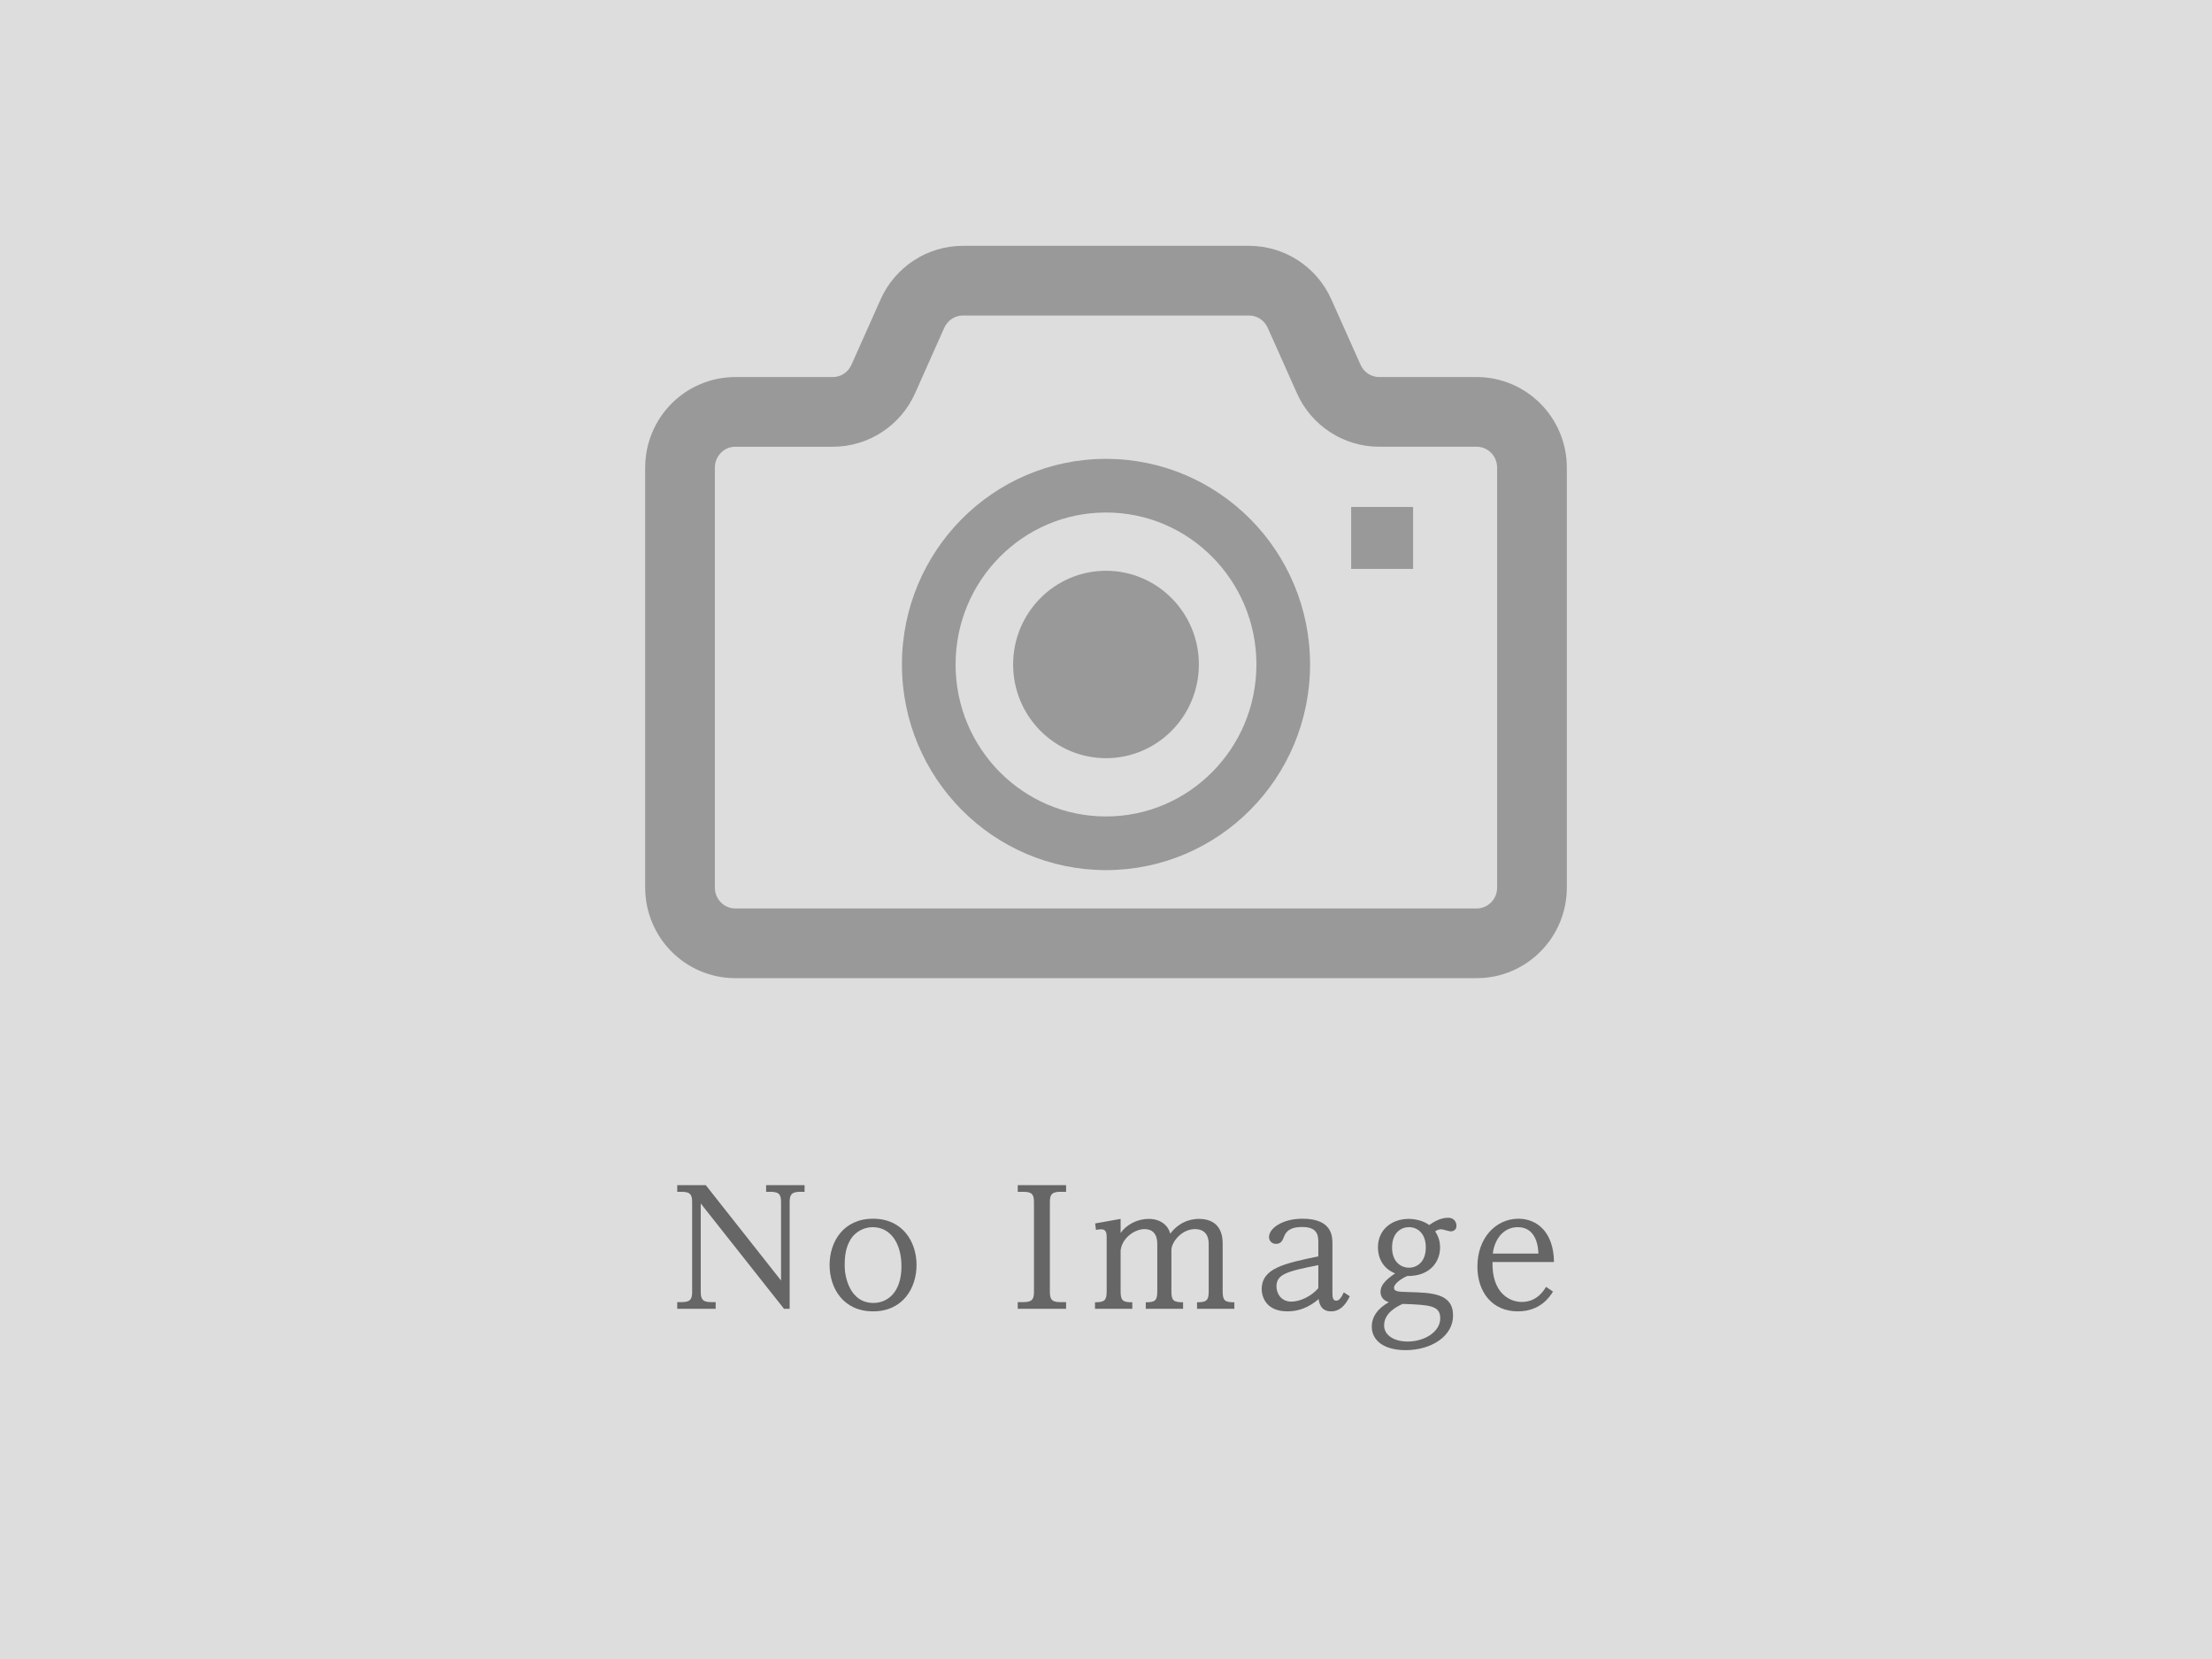 <?xml version="1.0" encoding="utf-8"?>
<!-- Generator: Adobe Illustrator 24.3.0, SVG Export Plug-In . SVG Version: 6.00 Build 0)  -->
<svg version="1.1" id="レイヤー_1" xmlns="http://www.w3.org/2000/svg" xmlns:xlink="http://www.w3.org/1999/xlink" x="0px"
	 y="0px" width="600px" height="450px" viewBox="0 0 600 450" style="enable-background:new 0 0 600 450;" xml:space="preserve">
<style type="text/css">
	.st0{fill:#DDDDDD;}
	.st1{fill:#999999;}
	.st2{fill:#666666;}
</style>
<g>
	<rect class="st0" width="600" height="450"/>
</g>
<g>
	<g>
		<g>
			<ellipse class="st1" cx="300" cy="180.237" rx="25.192" ry="25.414"/>
		</g>
		<g>
			<path class="st1" d="M417.859,109.505c-4.387-4.44-10.567-7.233-17.311-7.233h-26.466c-2.128,0.008-4.12-1.267-5.036-3.327
				l-7.927-17.746c-3.921-8.797-12.642-14.519-22.316-14.519h-77.606c-9.674,0-18.395,5.722-22.324,14.511v0.008l-7.919,17.746
				c-0.916,2.06-2.907,3.334-5.036,3.327h-26.466c-6.745,0-12.932,2.792-17.326,7.233c-4.395,4.424-7.126,10.612-7.126,17.349
				v113.892c0,6.737,2.731,12.924,7.126,17.349c4.395,4.44,10.582,7.233,17.326,7.225h110.245h90.851
				c6.745,0.008,12.924-2.785,17.311-7.225c4.41-4.425,7.141-10.612,7.141-17.349V126.854
				C425,120.117,422.269,113.922,417.859,109.505z M406.094,240.745c0,1.618-0.625,2.991-1.648,4.043
				c-1.053,1.03-2.365,1.625-3.898,1.633h-90.851H199.452c-1.541-0.008-2.861-0.603-3.898-1.633
				c-1.022-1.053-1.648-2.426-1.648-4.043V126.854c0-1.618,0.625-2.991,1.648-4.043c1.038-1.038,2.357-1.625,3.898-1.633h26.466
				c9.659,0,18.387-5.729,22.309-14.534l7.904-17.738c0.931-2.052,2.915-3.327,5.066-3.327h77.606c2.151,0,4.135,1.274,5.058,3.319
				l7.919,17.753c3.914,8.797,12.642,14.526,22.301,14.526h26.466c1.534,0.008,2.846,0.595,3.898,1.633
				c1.022,1.053,1.648,2.434,1.648,4.043L406.094,240.745L406.094,240.745z"/>
		</g>
		<g>
			<path class="st1" d="M300,124.466c-15.29-0.008-29.175,6.271-39.162,16.357c-10.002,10.086-16.197,24.056-16.189,39.414
				c-0.008,15.358,6.188,29.343,16.189,39.414c9.987,10.094,23.873,16.365,39.162,16.365c15.282,0,29.175-6.271,39.162-16.365
				c10.002-10.071,16.197-24.056,16.189-39.414c0.008-15.358-6.188-29.328-16.189-39.414
				C329.175,130.737,315.282,124.458,300,124.466z M328.824,209.404c-7.408,7.469-17.555,12.055-28.824,12.055
				c-11.276,0-21.416-4.585-28.832-12.055c-7.393-7.469-11.963-17.738-11.971-29.167c0.008-11.421,4.578-21.69,11.971-29.167
				c7.416-7.469,17.555-12.047,28.832-12.055c11.269,0.008,21.416,4.585,28.824,12.055c7.4,7.477,11.971,17.746,11.978,29.167
				C340.794,191.666,336.225,201.935,328.824,209.404z"/>
		</g>
		<g>
			<rect x="366.498" y="137.512" class="st1" width="16.8" height="16.8"/>
		</g>
	</g>
</g>
<g>
	<g>
		<path class="st2" d="M191.438,321.467l20.419,25.876v-21.079c0-1.848-0.176-2.992-2.772-2.992h-1.276v-1.805h10.43v1.805h-1.276
			c-2.552,0-2.772,1.145-2.772,2.992V355h-1.54l-22.575-28.561v23.764c0,1.937,0.264,2.992,2.772,2.992h1.276V355h-10.43v-1.805
			h1.276c2.596,0,2.772-1.144,2.772-2.992v-23.939c0-1.848-0.176-2.992-2.772-2.992h-1.276v-1.805H191.438z"/>
		<path class="st2" d="M236.816,330.576c8.097,0,11.794,6.338,11.794,12.542c0,6.249-3.697,12.586-11.794,12.586
			c-8.053,0-11.793-6.249-11.793-12.586C225.022,336.825,228.763,330.576,236.816,330.576z M236.904,353.416
			c3.96,0,7.613-2.992,7.613-9.945c0-5.985-2.772-10.605-7.833-10.605c-2.685,0-4.885,1.584-5.897,3.212
			c-1.408,2.288-1.672,4.532-1.672,7.306C229.115,346.287,230.479,353.416,236.904,353.416z"/>
		<path class="st2" d="M289.176,355h-13.114v-1.805h1.628c2.597,0,2.772-1.144,2.772-2.992v-23.939c0-1.848-0.176-2.992-2.772-2.992
			h-1.628v-1.805h13.114v1.805h-1.628c-2.596,0-2.772,1.145-2.772,2.992v23.939c0,1.98,0.264,2.992,2.772,2.992h1.628V355z"/>
		<path class="st2" d="M307.136,355h-10.121v-1.76c2.552,0,3.168-0.484,3.168-2.949v-14.654c0-1.056-0.088-2.199-1.497-2.199
			c-0.528,0-0.968,0.088-1.408,0.176l-0.22-1.761l6.909-1.231v3.828c1.54-2.244,4.488-3.828,7.613-3.828
			c3.477,0,5.369,2.023,5.853,4.004c2.992-4.004,6.997-4.004,7.789-4.004c6.337,0,6.425,5.324,6.425,6.732v12.938
			c0,2.509,0.616,2.949,3.168,2.949V355h-10.122v-1.76c2.509,0,3.168-0.44,3.168-2.949v-12.674c0-0.968,0-4.225-3.74-4.225
			c-3.564,0-6.381,3.477-6.381,5.721v11.178c0,2.509,0.616,2.949,3.168,2.949V355h-10.122v-1.76c2.508,0,3.125-0.44,3.125-2.949
			v-12.674c0-1.012,0-4.225-3.477-4.225c-2.552,0-6.073,2.289-6.469,5.809v11.09c0,2.509,0.616,2.949,3.168,2.949V355z"/>
		<path class="st2" d="M357.592,336.869c0-2.023-0.44-4.049-4.356-4.049c-1.849,0-3.961,0.309-4.841,2.377
			c-0.528,1.32-0.88,2.2-2.289,2.2c-1.232,0-1.892-0.968-1.892-1.849c0-2.288,3.477-4.973,9.11-4.973
			c8.097,0,8.097,4.885,8.097,6.865v13.202c0,1.319,0.132,2.156,1.013,2.156c0.792,0,1.364-0.748,2.068-2.245l1.628,1.057
			c-0.748,1.496-2.156,4.093-5.061,4.093c-2.948,0-3.257-2.464-3.389-3.345c-1.232,1.057-4.049,3.345-8.494,3.345
			c-6.029,0-6.953-4.313-6.953-5.985c0-5.721,6.073-6.996,15.358-8.933V336.869z M346.238,348.971c0,1.805,1.232,4.093,4.004,4.093
			c2.465,0,5.501-1.496,7.35-3.652v-6.249C348.79,344.879,346.238,345.715,346.238,348.971z"/>
		<path class="st2" d="M378.12,349.279c0,1.1,1.232,1.1,3.873,1.188c6.381,0.177,12.146,0.309,12.146,6.381
			c0,5.633-5.94,9.374-12.85,9.374c-6.073,0-9.197-2.729-9.197-6.381c0-3.961,3.521-5.985,4.62-6.601
			c-0.704-0.265-2.244-0.881-2.244-2.816c0-1.453,0.792-2.904,3.961-5.018c-3.433-1.363-4.665-4.356-4.665-7.041
			c0-5.017,3.961-7.744,8.317-7.744c2.024,0,4.225,0.615,5.589,1.672c0.88-0.616,2.86-1.98,5.104-1.98
			c1.937,0,2.288,1.54,2.288,2.156c0.045,1.232-1.012,1.54-1.54,1.54c-0.439,0-2.2-0.571-2.552-0.571
			c-0.616,0-1.188,0.176-1.673,0.571c0.528,0.88,1.32,2.156,1.32,4.401c0,3.607-2.508,7.789-8.889,7.701
			C380.409,346.639,378.12,348.135,378.12,349.279z M375.437,359.533c0,2.596,2.64,4.355,6.381,4.355
			c4.664,0,8.845-2.684,8.845-6.293c0-3.52-2.948-3.652-10.209-3.916C378.868,354.428,375.437,356.1,375.437,359.533z
			 M386.746,338.365c0-3.872-2.289-5.5-4.577-5.5c-2.244,0-4.576,1.628-4.576,5.5c0,4.225,2.729,5.501,4.576,5.501
			C384.062,343.866,386.746,342.59,386.746,338.365z"/>
		<path class="st2" d="M421.251,350.336c-0.88,1.408-3.433,5.368-9.549,5.368c-6.821,0-10.958-5.104-10.958-12.146
			c0-7.789,5.017-12.982,11.134-12.982c5.061,0,9.549,3.652,9.638,11.75h-16.679c-0.176,8.449,4.664,10.826,7.965,10.826
			c4.137,0,6.029-3.213,6.557-4.094L421.251,350.336z M417.291,340.038c-0.045-1.937-0.616-7.173-5.589-7.173
			c-3.917,0-6.337,3.3-6.777,7.173H417.291z"/>
	</g>
</g>
<g>
</g>
<g>
</g>
<g>
</g>
<g>
</g>
<g>
</g>
<g>
</g>
<g>
</g>
<g>
</g>
<g>
</g>
<g>
</g>
<g>
</g>
<g>
</g>
<g>
</g>
<g>
</g>
<g>
</g>
</svg>
